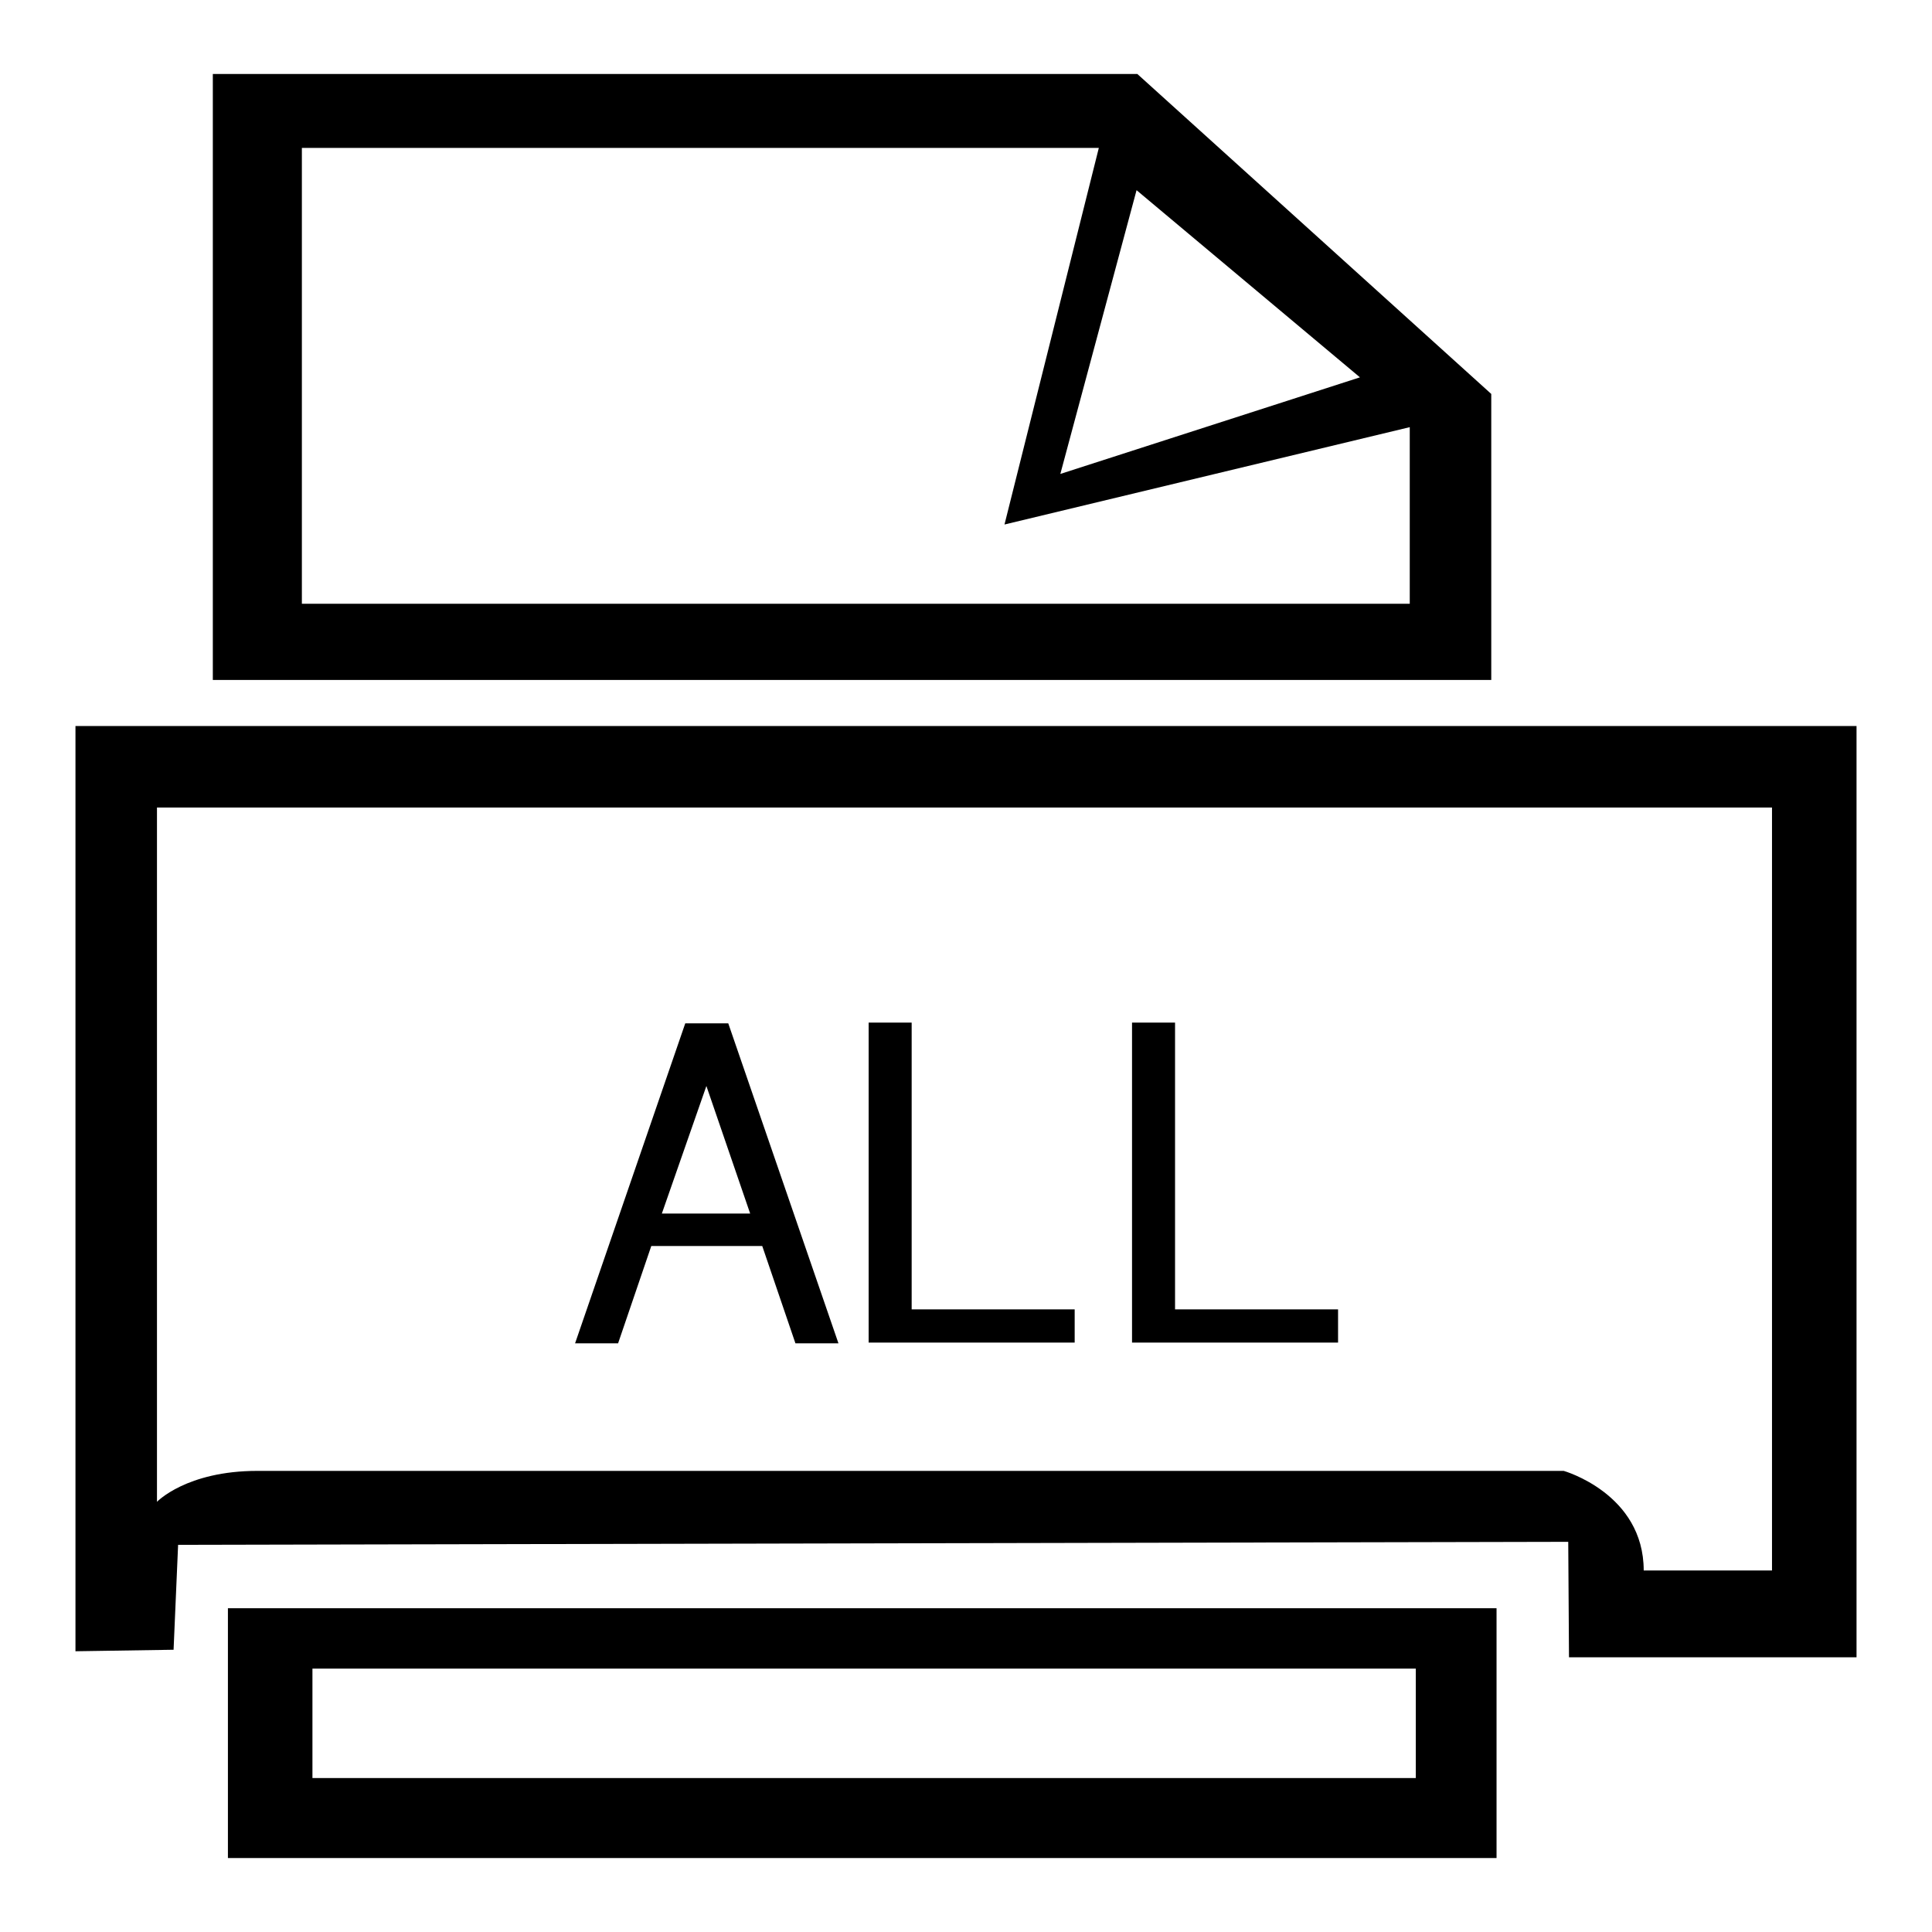 <?xml version="1.0" encoding="utf-8"?>
<!-- Svg Vector Icons : http://www.onlinewebfonts.com/icon -->
<!DOCTYPE svg PUBLIC "-//W3C//DTD SVG 1.1//EN" "http://www.w3.org/Graphics/SVG/1.1/DTD/svg11.dtd">
<svg version="1.1" xmlns="http://www.w3.org/2000/svg" xmlns:xlink="http://www.w3.org/1999/xlink" x="0px" y="0px" viewBox="0 0 256 256" enable-background="new 0 0 256 256" xml:space="preserve">
<g><g><path fill="#000000" d="M150.7,9.8H30h-1.8v80.3h169.4V52.2L150.7,9.8z M180.2,50l-39.7,12.8l10.1-37.6L180.2,50z M186.9,80H40V19.6h105.6l-12.5,49.9l53.7-12.9V80L186.9,80z"/><path fill="#000000" d="M10,96.2v122.6l13-0.2l0.6-13.9l184.2-0.4l0.1,15.3H246V96.2H10z M234.8,208.1h-17c0-10.2-10.6-13.2-10.6-13.2s-163.7,0-173.1,0s-13.3,4.1-13.3,4.1v-92h214V208.1L234.8,208.1z"/><path fill="#000000" d="M30.2,213.1v33.1h168.1v-33.1H30.2z M187.6,235.6H41.4v-14.5h146.2V235.6L187.6,235.6z"/><path fill="#000000" d="M81.9,178h-5.7l14.6-42.4h5.7l14.6,42.4h-5.7l-4.4-12.9H86.3L81.9,178z M99.4,160.8l-5.8-16.9l-5.9,16.9H99.4z"/><path fill="#000000" d="M120.8,135.5v38h21.6v4.4h-27.3v-42.4H120.8z"/><path fill="#000000" d="M155.7,135.5v38h21.6v4.4H150v-42.4H155.7z"/></g></g>
</svg>